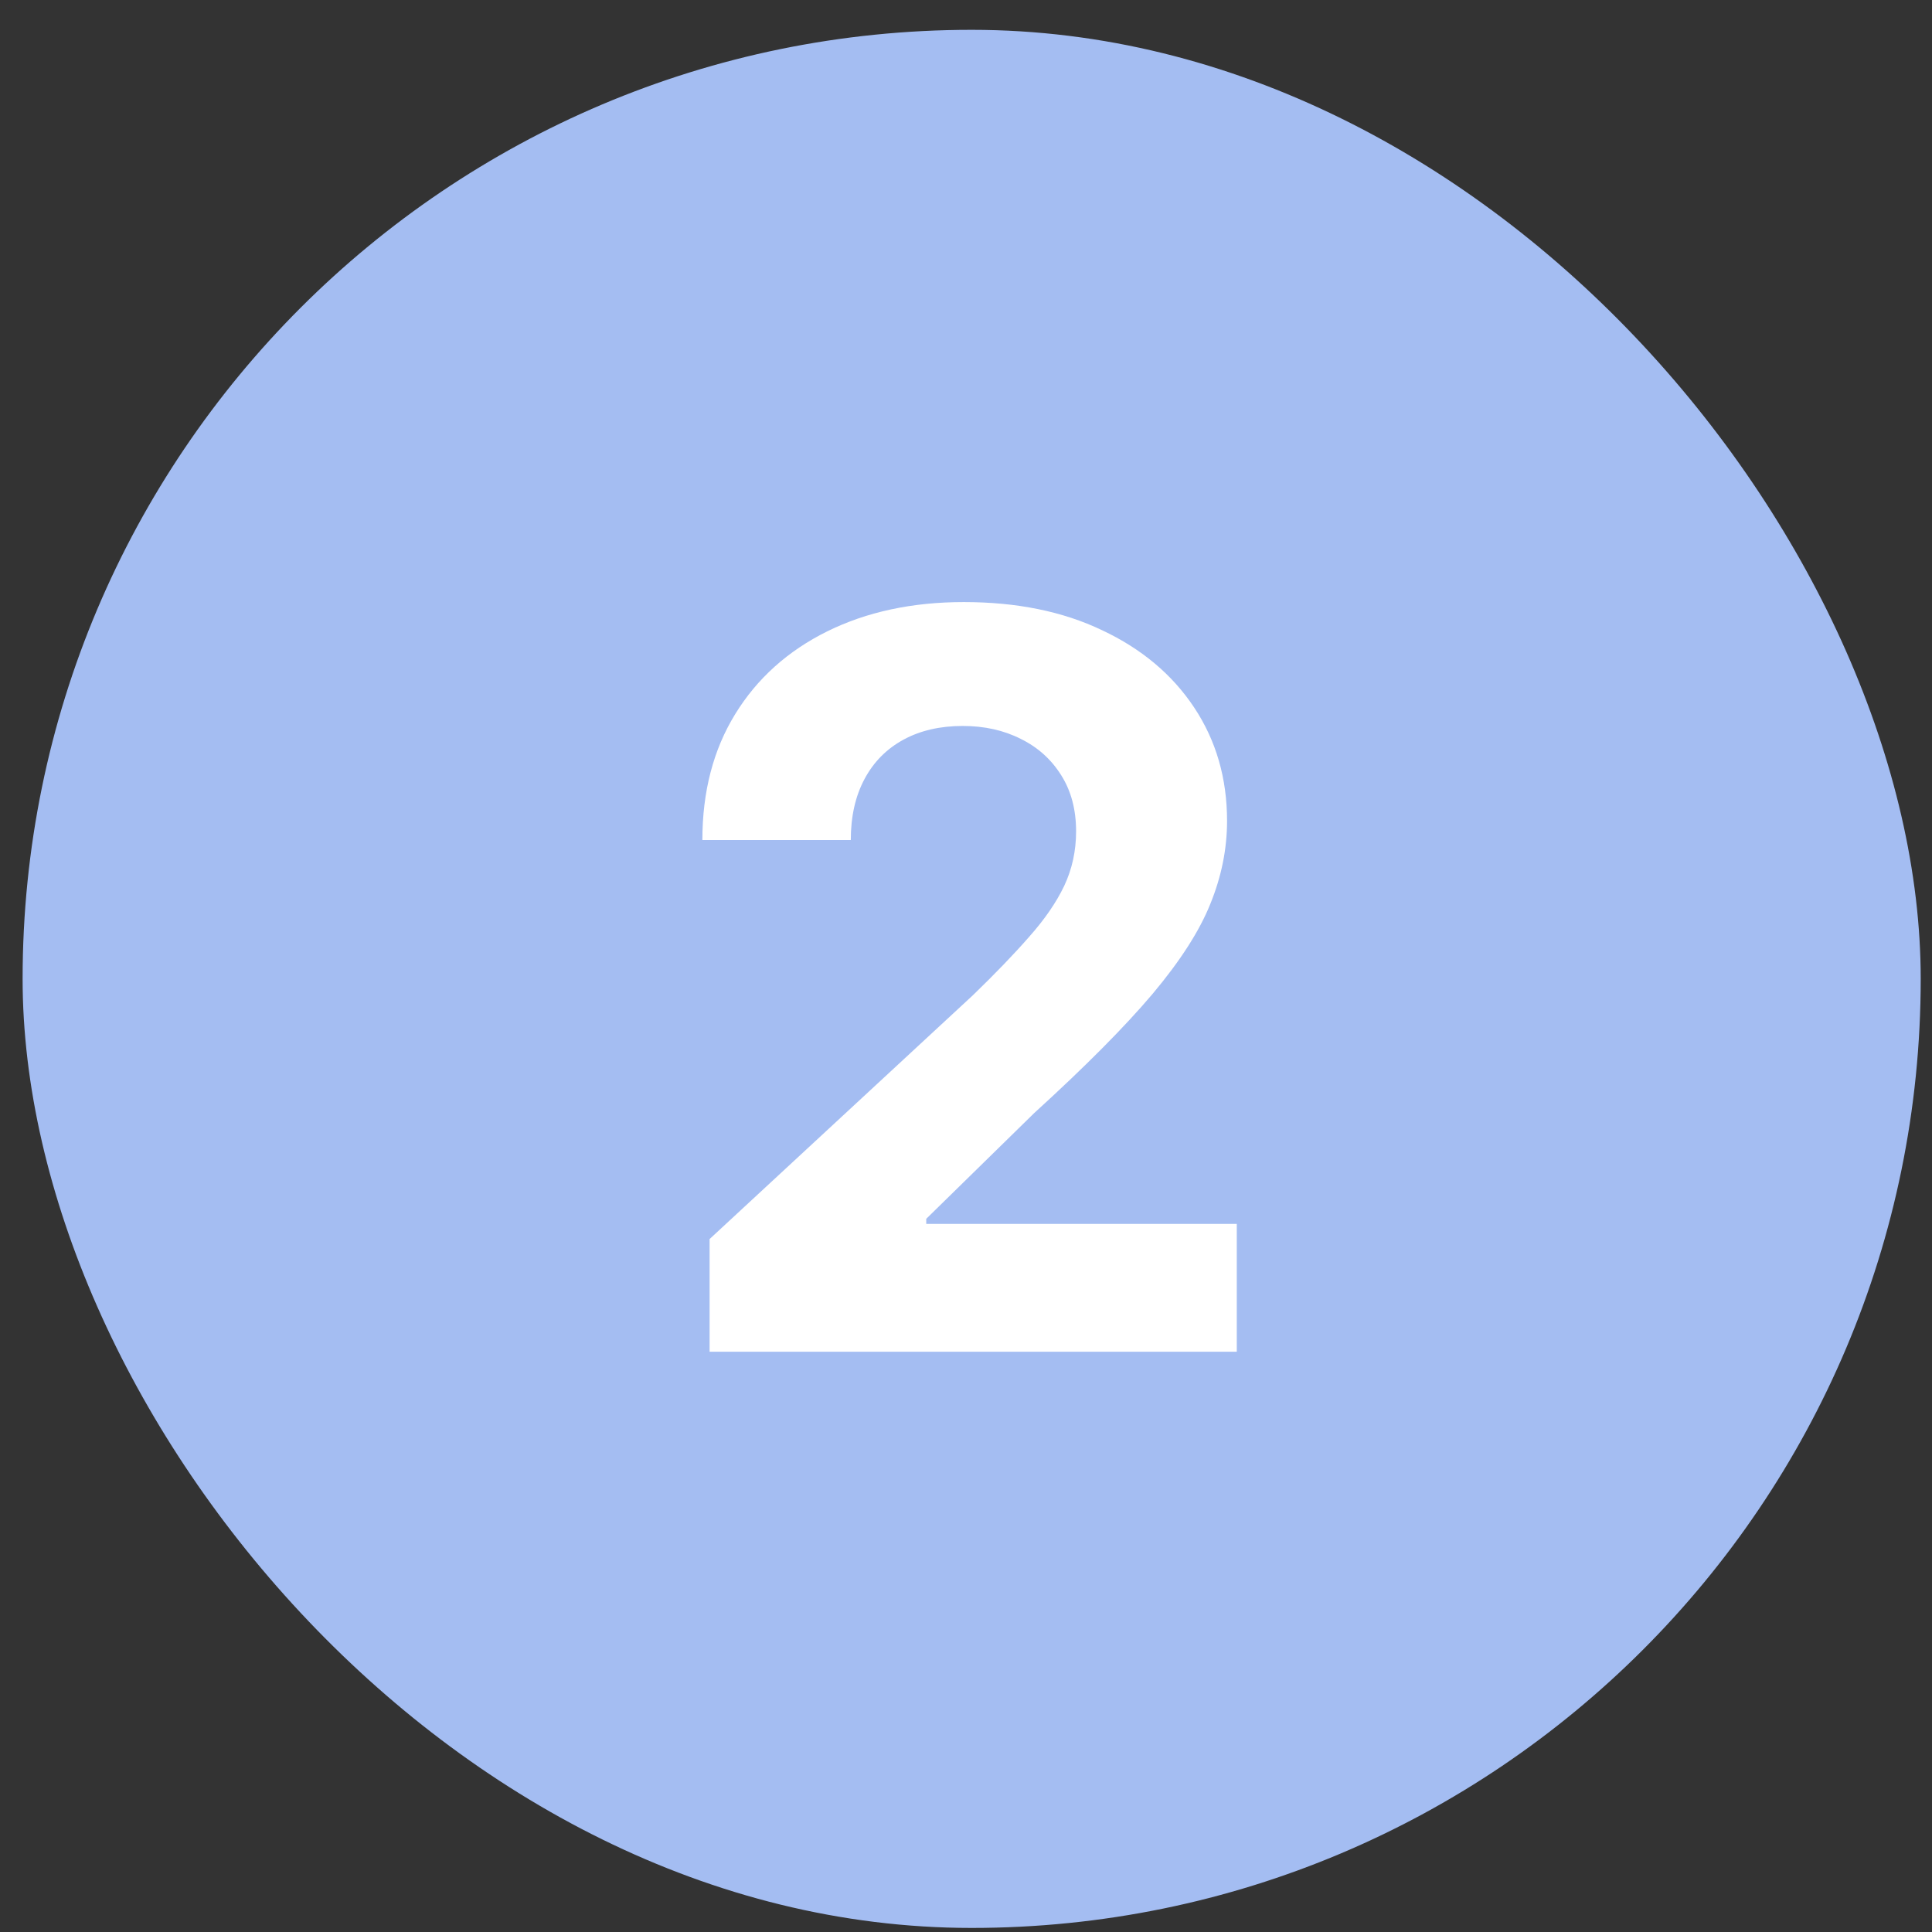 <svg width="57" height="57" viewBox="0 0 57 57" fill="none" xmlns="http://www.w3.org/2000/svg">
<rect x="0" y="0" width="57" height="57" fill="#333333" stroke="none"/>
<rect x="0.667" y="0.88" width="56" height="56" rx="28" fill="#A4BDF2"/>
<path d="M20.935 39.88V36.556L28.701 29.365C29.362 28.726 29.916 28.151 30.363 27.639C30.818 27.128 31.163 26.627 31.397 26.137C31.631 25.64 31.748 25.104 31.748 24.528C31.748 23.889 31.603 23.339 31.312 22.877C31.02 22.408 30.623 22.05 30.119 21.801C29.614 21.545 29.043 21.418 28.403 21.418C27.736 21.418 27.153 21.552 26.656 21.822C26.159 22.092 25.775 22.479 25.506 22.984C25.236 23.488 25.101 24.088 25.101 24.784H20.722C20.722 23.356 21.045 22.117 21.692 21.066C22.338 20.015 23.244 19.202 24.408 18.626C25.573 18.051 26.915 17.763 28.435 17.763C29.998 17.763 31.358 18.04 32.516 18.594C33.68 19.141 34.586 19.901 35.232 20.874C35.878 21.847 36.202 22.962 36.202 24.219C36.202 25.043 36.038 25.856 35.712 26.659C35.392 27.462 34.82 28.353 33.996 29.333C33.172 30.306 32.011 31.474 30.513 32.838L27.327 35.959V36.109H36.489V39.88H20.935Z" fill="white"/>
</svg>
